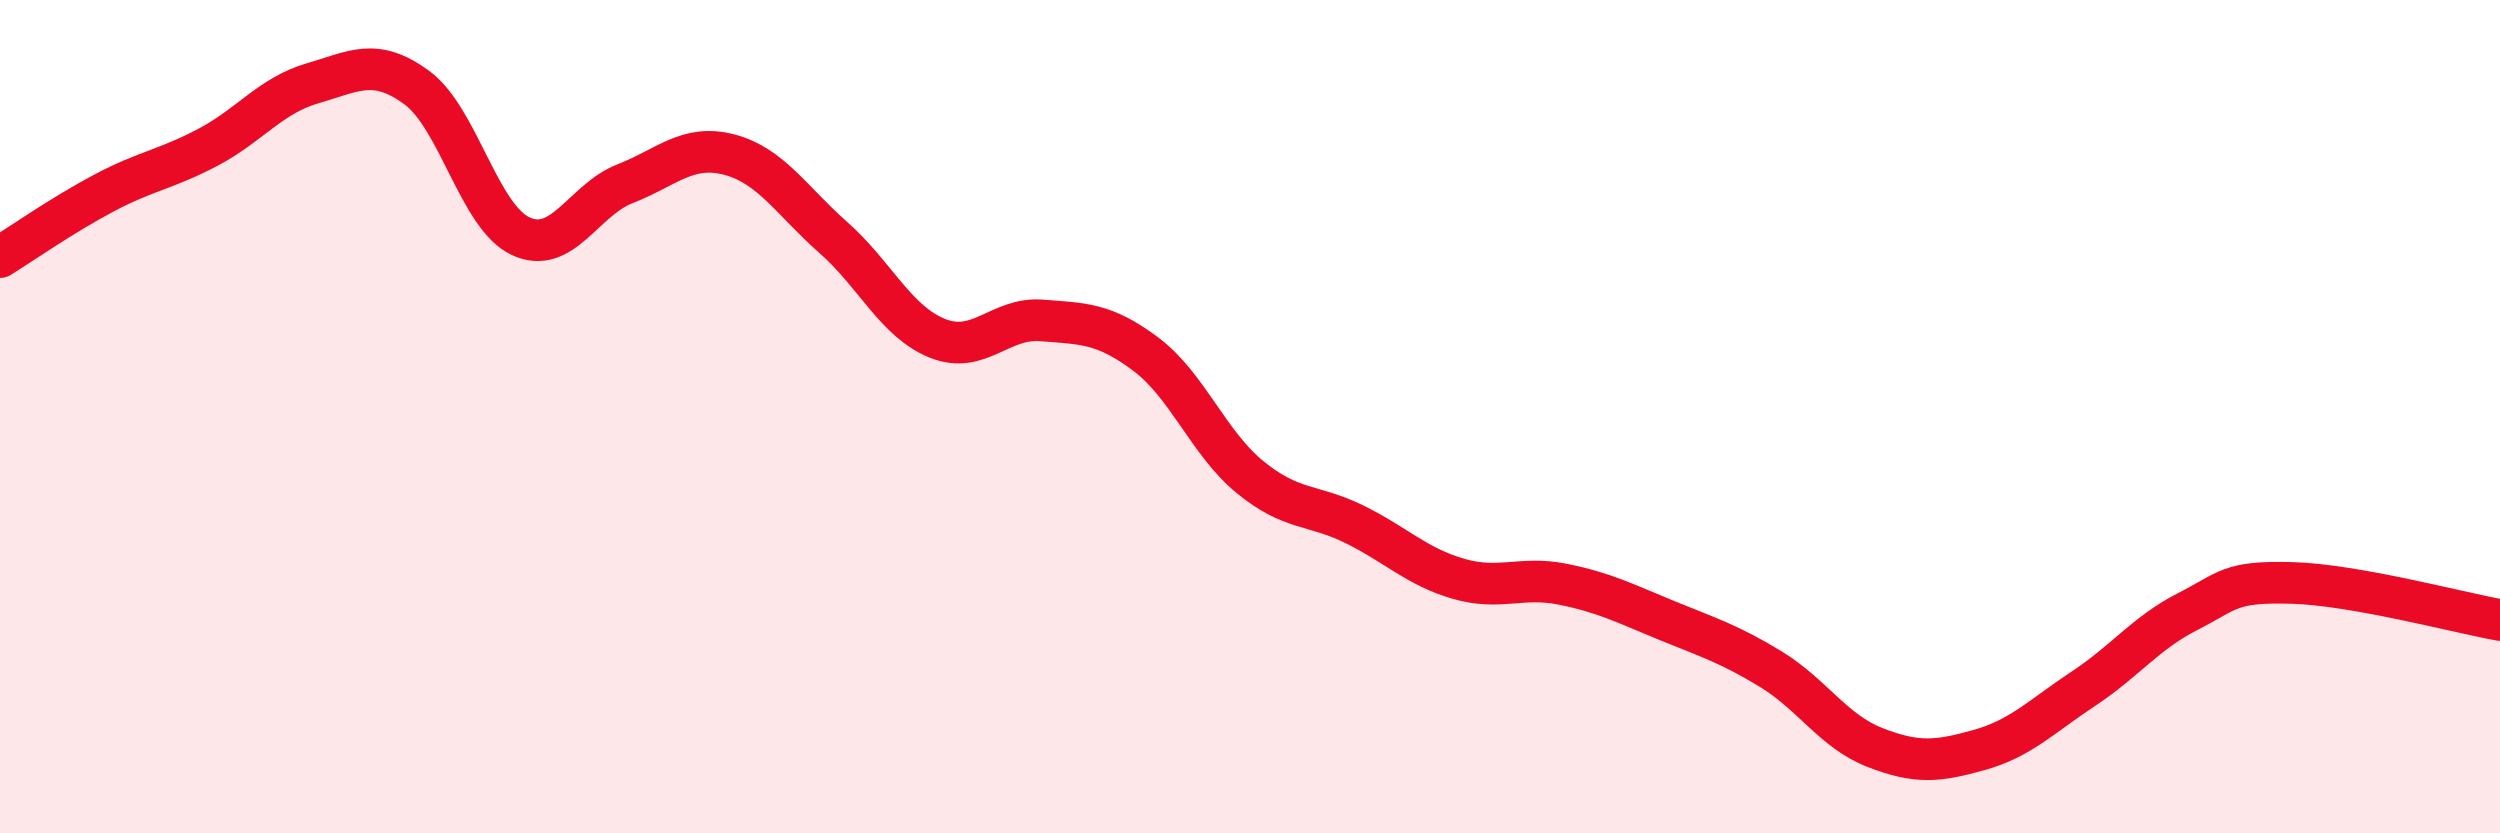 
    <svg width="60" height="20" viewBox="0 0 60 20" xmlns="http://www.w3.org/2000/svg">
      <path
        d="M 0,6.17 C 0.5,5.86 1.5,5.16 2.5,4.63 C 3.5,4.1 4,4.06 5,3.53 C 6,3 6.5,2.29 7.5,2 C 8.5,1.71 9,1.37 10,2.1 C 11,2.83 11.5,5.21 12.5,5.67 C 13.5,6.13 14,4.8 15,4.41 C 16,4.02 16.5,3.45 17.5,3.71 C 18.5,3.97 19,4.82 20,5.7 C 21,6.58 21.5,7.72 22.5,8.12 C 23.5,8.52 24,7.61 25,7.69 C 26,7.77 26.5,7.75 27.5,8.5 C 28.5,9.25 29,10.63 30,11.45 C 31,12.27 31.5,12.09 32.5,12.58 C 33.5,13.07 34,13.6 35,13.89 C 36,14.18 36.5,13.82 37.5,14.02 C 38.5,14.22 39,14.48 40,14.89 C 41,15.3 41.5,15.45 42.5,16.06 C 43.5,16.67 44,17.55 45,17.94 C 46,18.33 46.5,18.28 47.5,18 C 48.5,17.72 49,17.19 50,16.53 C 51,15.87 51.5,15.19 52.5,14.68 C 53.5,14.17 53.5,13.95 55,13.99 C 56.5,14.03 59,14.7 60,14.88L60 20L0 20Z"
        fill="#EB0A25"
        opacity="0.1"
        stroke-linecap="round"
        stroke-linejoin="round"
      />
      <path
        d="M 0,6.17 C 0.5,5.86 1.5,5.16 2.5,4.63 C 3.5,4.1 4,4.06 5,3.53 C 6,3 6.5,2.29 7.5,2 C 8.5,1.71 9,1.37 10,2.1 C 11,2.83 11.5,5.21 12.5,5.67 C 13.5,6.13 14,4.8 15,4.41 C 16,4.02 16.5,3.45 17.5,3.71 C 18.5,3.97 19,4.82 20,5.7 C 21,6.58 21.5,7.72 22.5,8.12 C 23.5,8.52 24,7.61 25,7.69 C 26,7.77 26.5,7.75 27.5,8.5 C 28.5,9.25 29,10.63 30,11.45 C 31,12.27 31.5,12.09 32.5,12.58 C 33.5,13.07 34,13.6 35,13.89 C 36,14.18 36.5,13.82 37.5,14.02 C 38.5,14.22 39,14.48 40,14.89 C 41,15.3 41.5,15.45 42.5,16.06 C 43.5,16.67 44,17.55 45,17.94 C 46,18.33 46.5,18.28 47.5,18 C 48.5,17.72 49,17.19 50,16.53 C 51,15.87 51.5,15.19 52.5,14.68 C 53.5,14.17 53.5,13.95 55,13.99 C 56.5,14.03 59,14.7 60,14.88"
        stroke="#EB0A25"
        stroke-width="1"
        fill="none"
        stroke-linecap="round"
        stroke-linejoin="round"
      />
    </svg>
  
